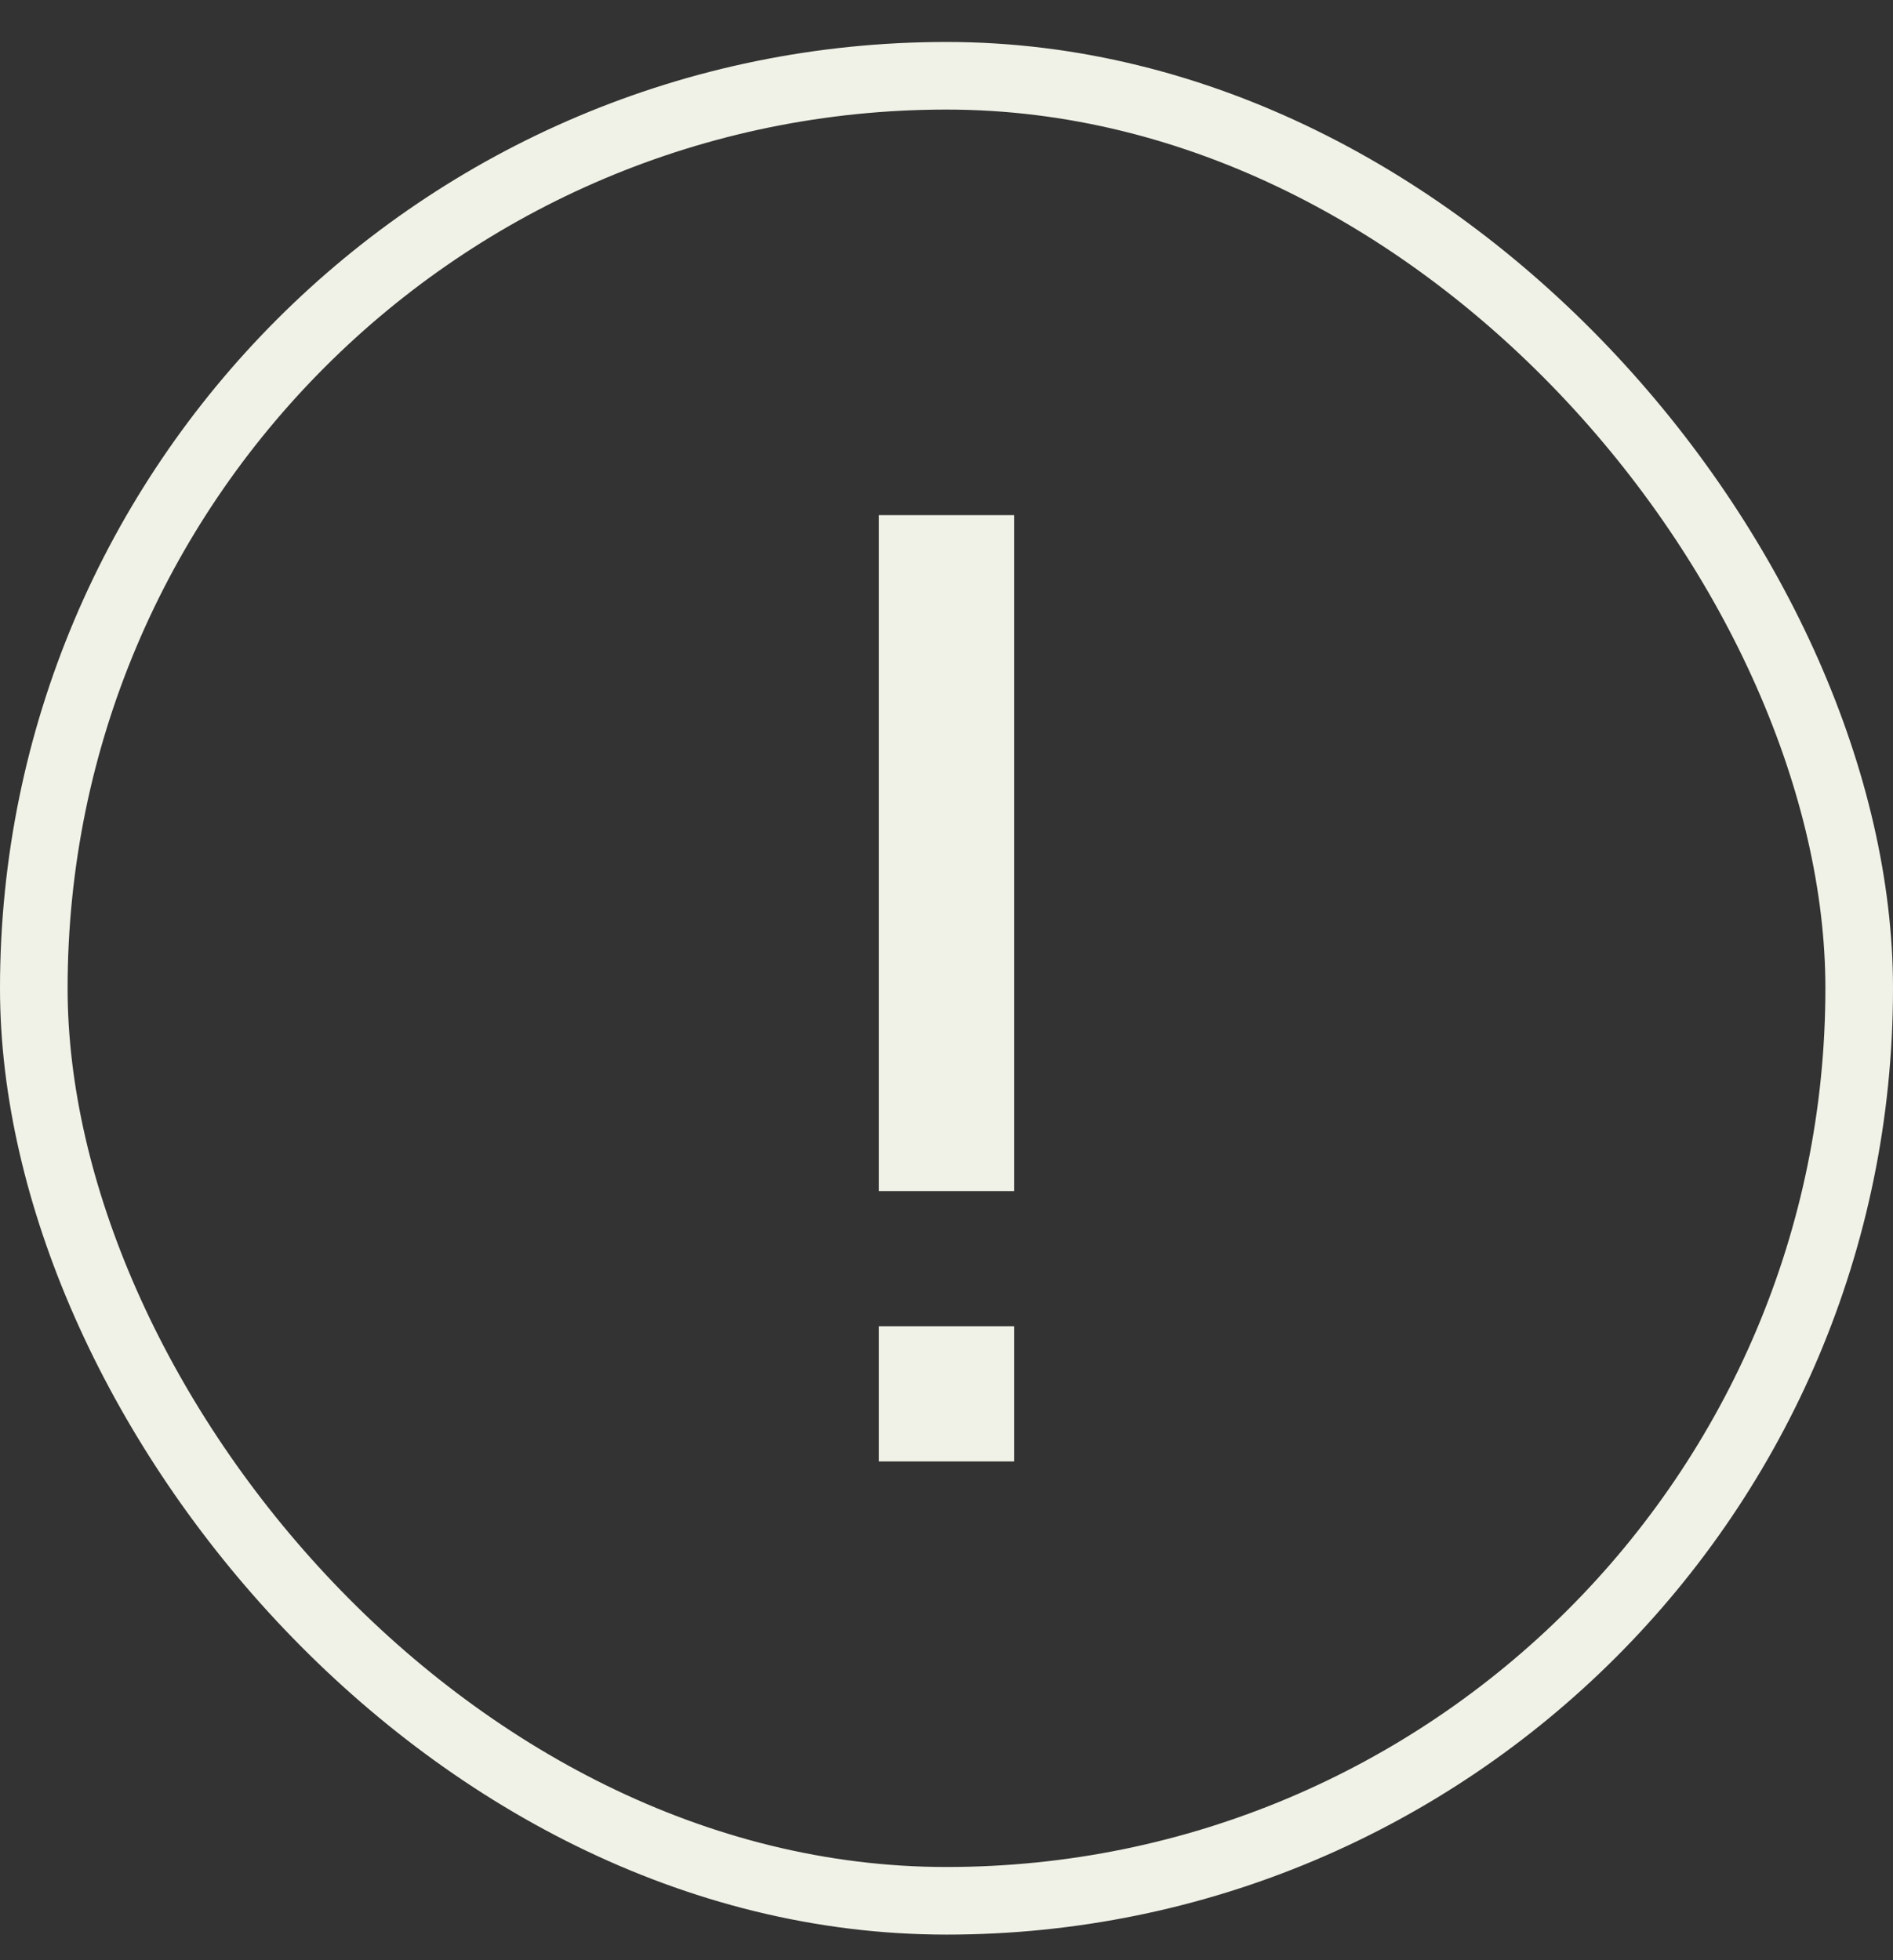 <svg width="28" height="29" viewBox="0 0 28 29" fill="none" xmlns="http://www.w3.org/2000/svg">
<rect x="0" y="0" width="28" height="29" fill="#333333" stroke="none"/>
<g id="Frame 626197">
<rect x="0.5" y="1.121" width="27" height="27" rx="13.5" stroke="#F1F2E7"/>
<g id="Group 625603">
<rect id="Rectangle 398" x="13" y="7.621" width="2" height="10" fill="#F1F2E7"/>
<rect id="Rectangle 399" x="13" y="19.621" width="2" height="2" fill="#F1F2E7"/>
</g>
</g>
</svg>

